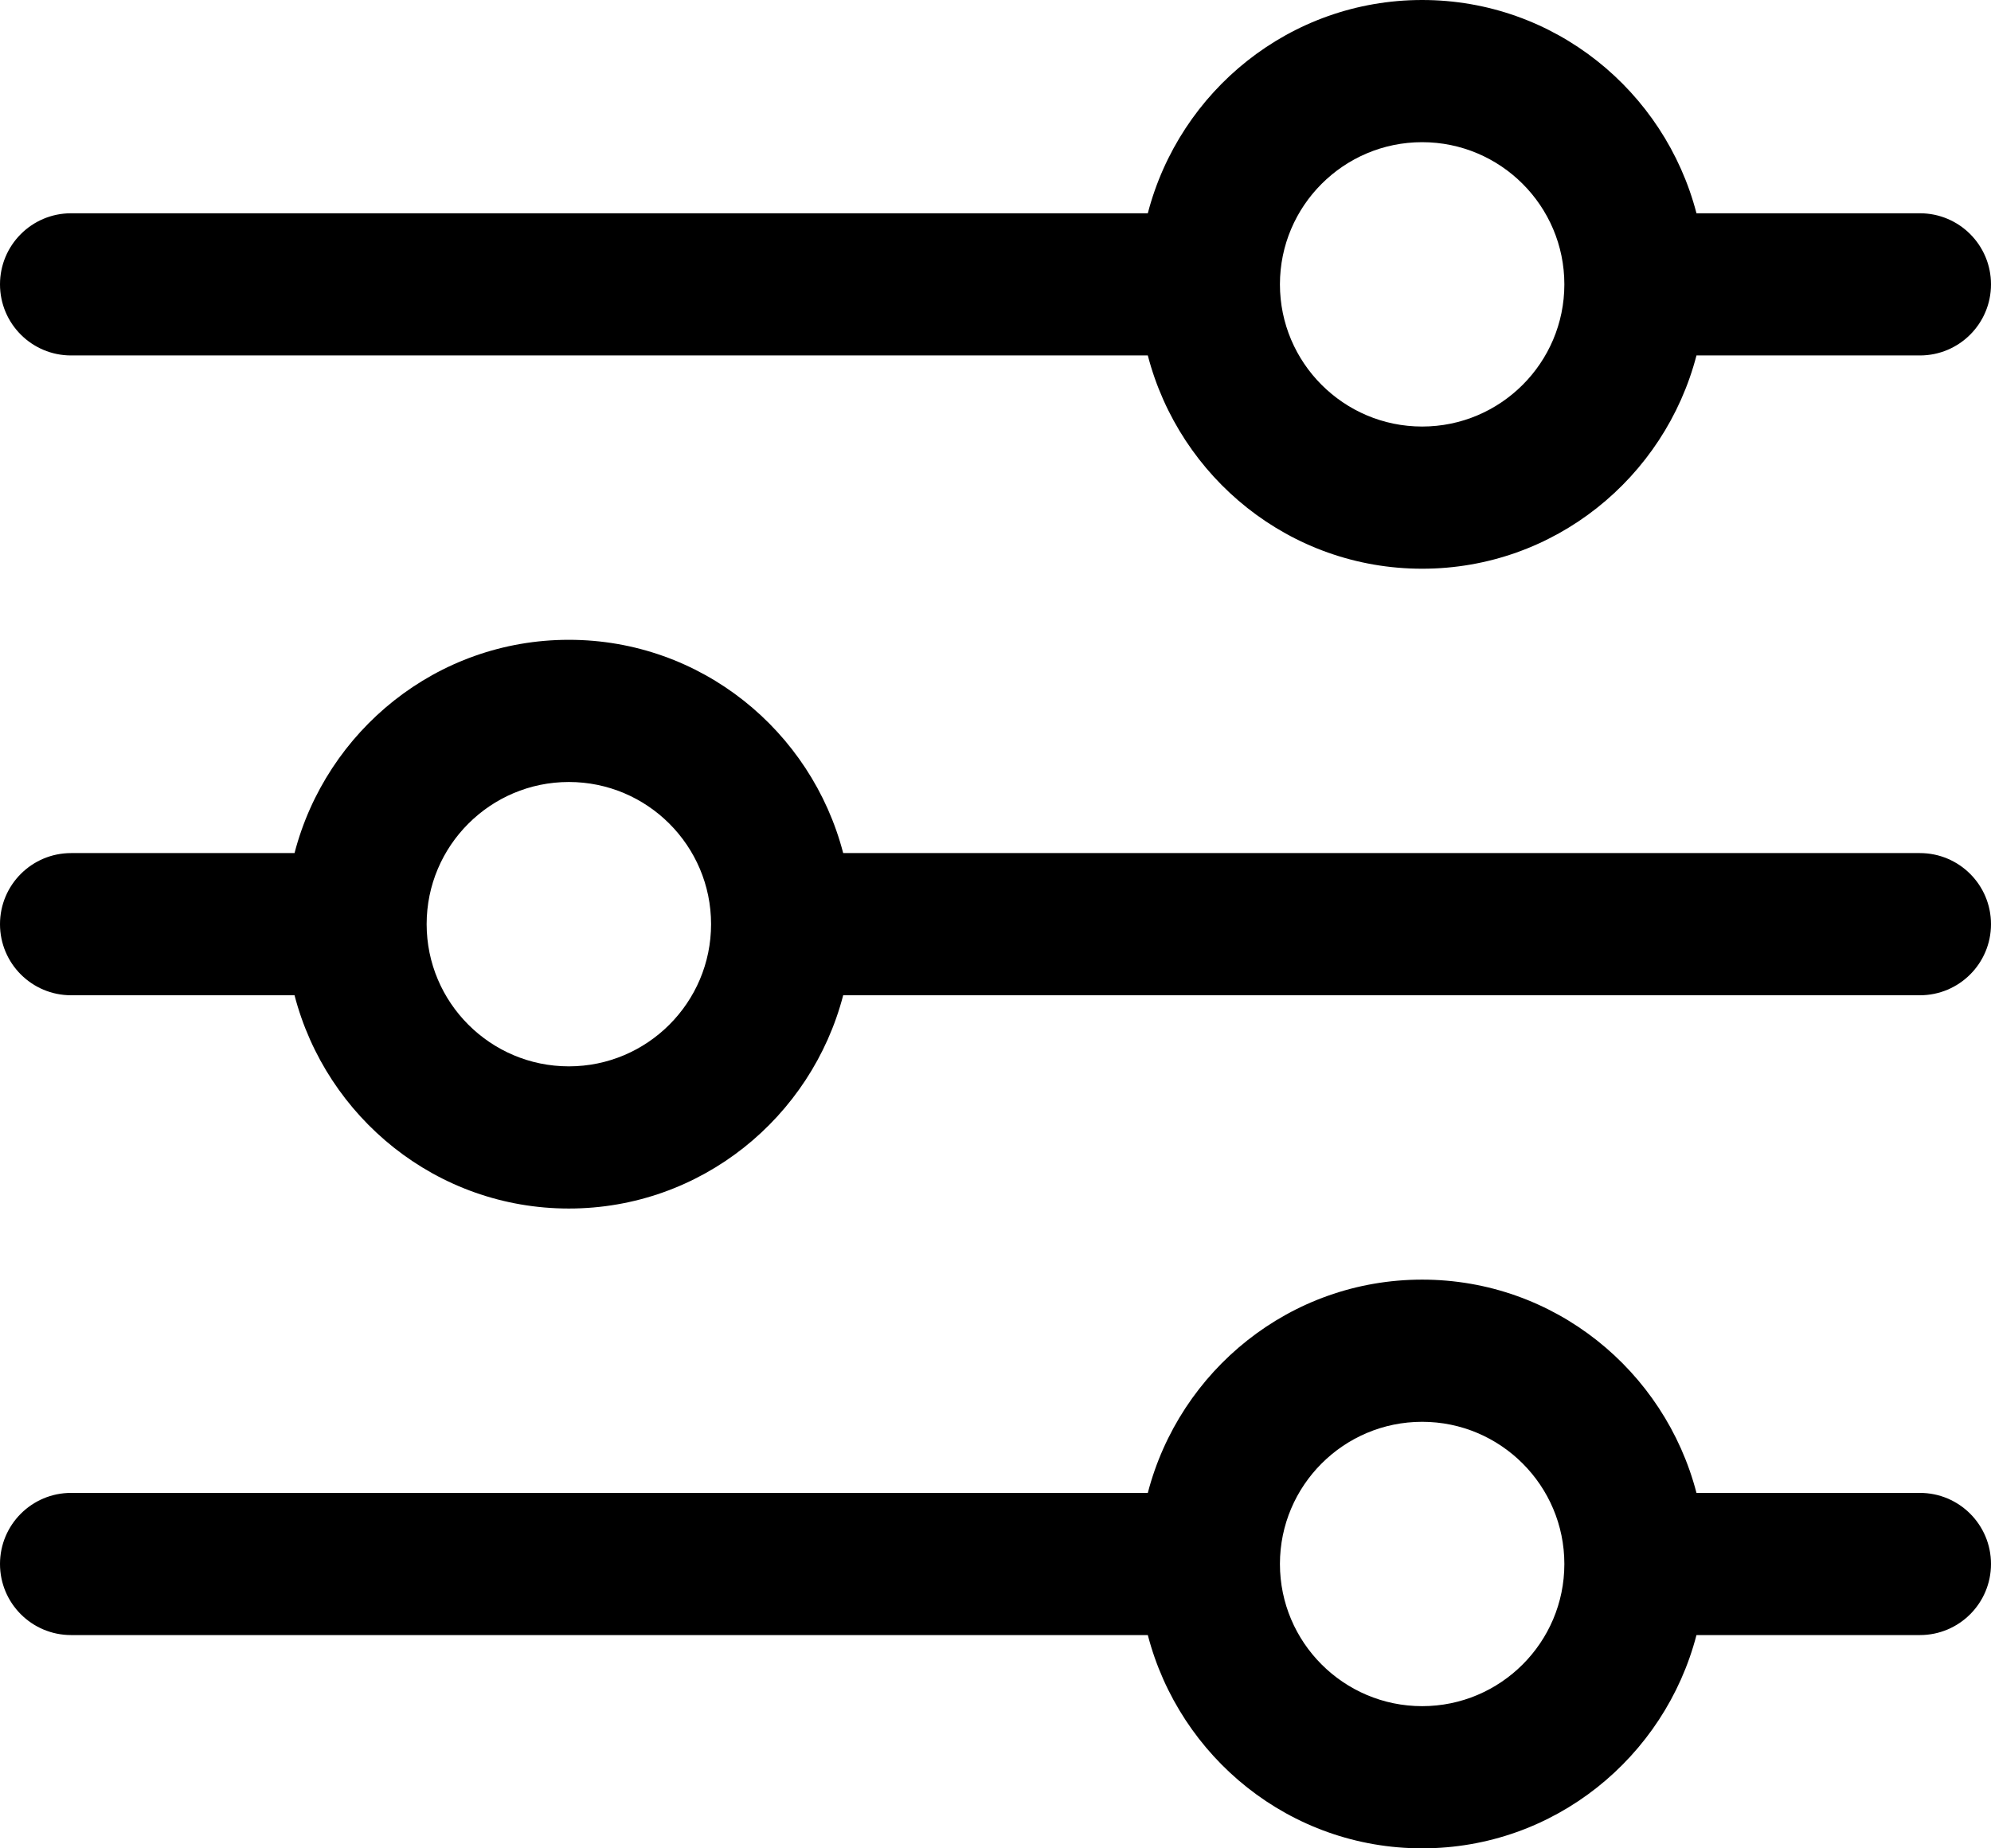 <svg xmlns="http://www.w3.org/2000/svg" width="28" height="26" viewBox="0 0 28 26" fill="none"><path d="M20 18C21.859 18 23.411 19.28 23.858 21H27C27.553 21 28 21.448 28 22C28 22.552 27.553 23 27 23H23.858C23.411 24.72 21.859 26 20 26C18.141 26 16.589 24.72 16.142 23H1C0.447 23 0 22.552 0 22C0 21.448 0.447 21 1 21H16.142C16.589 19.28 18.141 18 20 18ZM20 20C18.897 20 18 20.897 18 22C18 23.103 18.897 24 20 24C21.103 24 22 23.103 22 22C22 20.897 21.103 20 20 20ZM8 9C9.859 9 11.411 10.28 11.858 12H27C27.553 12 28 12.448 28 13C28 13.552 27.553 14 27 14H11.858C11.411 15.72 9.859 17 8 17C6.141 17 4.589 15.72 4.142 14H1C0.447 14 0 13.552 0 13C0 12.448 0.447 12 1 12H4.142C4.589 10.28 6.141 9 8 9ZM8 11C6.897 11 6 11.897 6 13C6 14.103 6.897 15 8 15C9.103 15 10 14.103 10 13C10 11.897 9.103 11 8 11ZM20 0C21.859 0 23.411 1.28 23.858 3H27C27.553 3 28 3.448 28 4C28 4.552 27.553 5 27 5H23.858C23.411 6.72 21.859 8 20 8C18.141 8 16.589 6.72 16.142 5H1C0.447 5 0 4.552 0 4C0 3.448 0.447 3 1 3H16.142C16.589 1.28 18.141 0 20 0ZM20 2C18.897 2 18 2.897 18 4C18 5.103 18.897 6 20 6C21.103 6 22 5.103 22 4C22 2.897 21.103 2 20 2Z" fill="#000000"></path></svg>